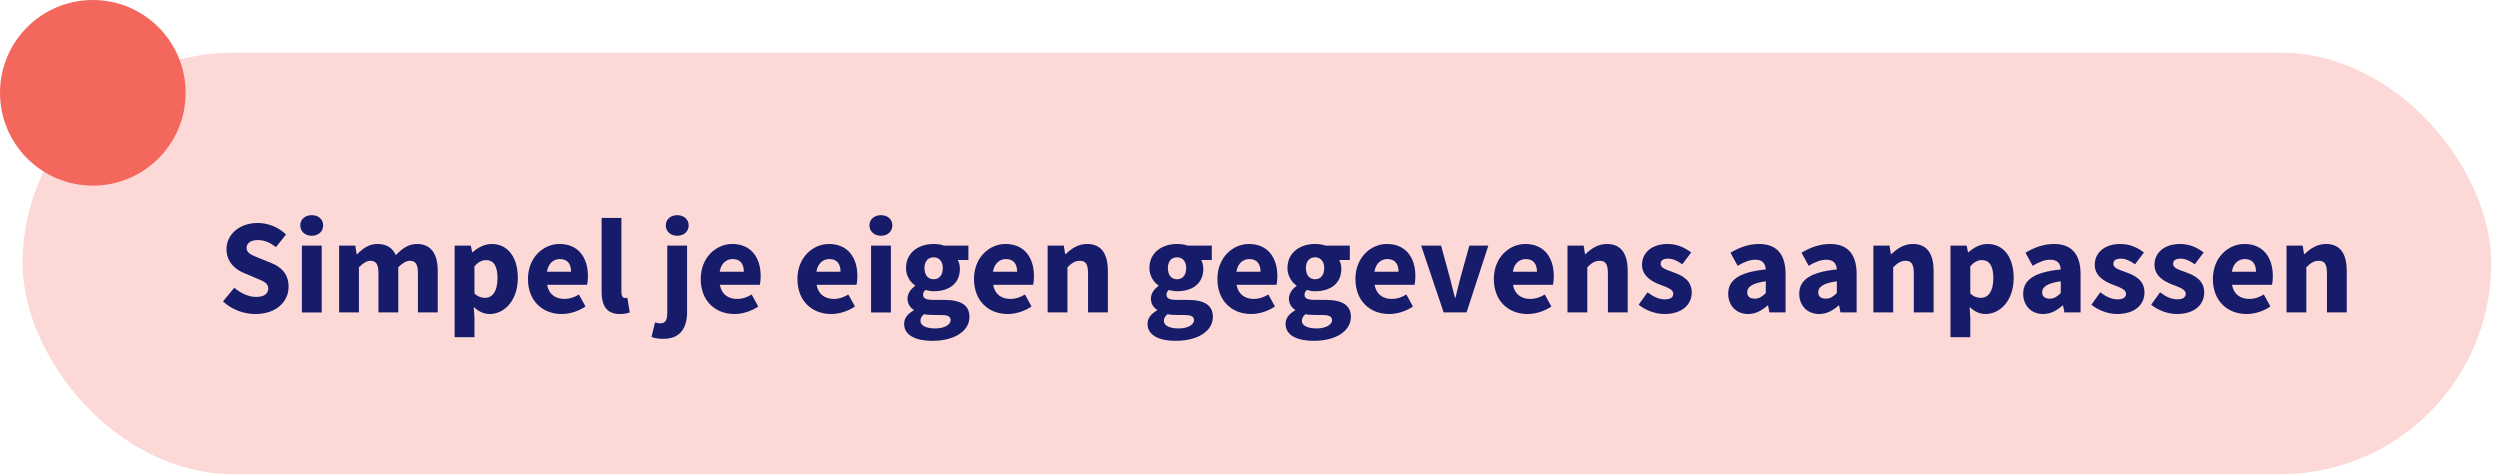 <svg xmlns="http://www.w3.org/2000/svg" width="279" height="53" viewBox="0 0 279 53" fill="none"><rect x="2.52" y="5.879" width="275.503" height="47.037" rx="23.518" fill="#FCD9D6"></rect><path d="M255.176 34.865V27.407H256.98L257.13 28.354H257.191C257.822 27.753 258.574 27.227 259.581 27.227C261.205 27.227 261.897 28.369 261.897 30.234V34.865H259.687V30.519C259.687 29.437 259.401 29.106 258.769 29.106C258.213 29.106 257.867 29.362 257.386 29.828V34.865H255.176Z" fill="#161C6A"></path><path d="M250.732 35.045C248.596 35.045 246.958 33.602 246.958 31.136C246.958 28.715 248.687 27.227 250.476 27.227C252.596 27.227 253.648 28.775 253.648 30.805C253.648 31.196 253.603 31.602 253.558 31.782H249.093C249.288 32.865 250.04 33.361 251.032 33.361C251.589 33.361 252.1 33.196 252.641 32.865L253.378 34.203C252.611 34.73 251.619 35.045 250.732 35.045ZM249.078 30.324H251.769C251.769 29.497 251.408 28.911 250.521 28.911C249.829 28.911 249.228 29.377 249.078 30.324Z" fill="#161C6A"></path><path d="M242.923 35.045C241.945 35.045 240.818 34.624 240.066 34.008L241.058 32.624C241.735 33.136 242.351 33.406 242.983 33.406C243.644 33.406 243.93 33.166 243.93 32.775C243.93 32.279 243.178 32.053 242.412 31.752C241.509 31.407 240.442 30.79 240.442 29.557C240.442 28.174 241.57 27.227 243.299 27.227C244.441 27.227 245.283 27.693 245.93 28.174L244.938 29.497C244.396 29.106 243.885 28.866 243.359 28.866C242.787 28.866 242.517 29.076 242.517 29.452C242.517 29.933 243.208 30.113 243.975 30.399C244.923 30.745 245.99 31.271 245.99 32.639C245.99 33.993 244.922 35.045 242.923 35.045Z" fill="#161C6A"></path><path d="M236.256 35.045C235.279 35.045 234.151 34.624 233.399 34.008L234.392 32.624C235.068 33.136 235.685 33.406 236.316 33.406C236.978 33.406 237.264 33.166 237.264 32.775C237.264 32.279 236.512 32.053 235.745 31.752C234.843 31.407 233.775 30.79 233.775 29.557C233.775 28.174 234.903 27.227 236.632 27.227C237.775 27.227 238.617 27.693 239.263 28.174L238.271 29.497C237.73 29.106 237.219 28.866 236.692 28.866C236.121 28.866 235.85 29.076 235.85 29.452C235.85 29.933 236.542 30.113 237.309 30.399C238.256 30.745 239.324 31.271 239.324 32.639C239.324 33.993 238.256 35.045 236.256 35.045Z" fill="#161C6A"></path><path d="M228.011 35.045C226.643 35.045 225.786 34.053 225.786 32.79C225.786 31.226 227.034 30.369 229.981 30.068C229.936 29.407 229.62 28.986 228.808 28.986C228.177 28.986 227.56 29.241 226.839 29.662L226.042 28.204C226.989 27.633 228.057 27.227 229.229 27.227C231.139 27.227 232.191 28.309 232.191 30.595V34.865H230.387L230.237 34.098H230.177C229.545 34.654 228.853 35.045 228.011 35.045ZM228.763 33.331C229.259 33.331 229.59 33.09 229.981 32.7V31.392C228.417 31.602 227.906 32.053 227.906 32.624C227.906 33.106 228.237 33.331 228.763 33.331Z" fill="#161C6A"></path><path d="M217.674 37.631V27.407H219.479L219.629 28.144H219.689C220.276 27.617 221.027 27.227 221.809 27.227C223.613 27.227 224.726 28.715 224.726 31.016C224.726 33.572 223.192 35.045 221.584 35.045C220.937 35.045 220.336 34.76 219.809 34.263L219.885 35.451V37.631H217.674ZM221.072 33.241C221.839 33.241 222.456 32.579 222.456 31.046C222.456 29.707 222.05 29.031 221.163 29.031C220.712 29.031 220.321 29.241 219.885 29.707V32.76C220.276 33.121 220.697 33.241 221.072 33.241Z" fill="#161C6A"></path><path d="M209.07 34.865V27.407H210.874L211.024 28.354H211.085C211.716 27.753 212.468 27.227 213.475 27.227C215.099 27.227 215.791 28.369 215.791 30.234V34.865H213.581V30.519C213.581 29.437 213.295 29.106 212.663 29.106C212.107 29.106 211.761 29.362 211.28 29.828V34.865H209.07Z" fill="#161C6A"></path><path d="M203.02 35.045C201.652 35.045 200.795 34.053 200.795 32.79C200.795 31.226 202.043 30.369 204.99 30.068C204.945 29.407 204.629 28.986 203.817 28.986C203.186 28.986 202.569 29.241 201.847 29.662L201.051 28.204C201.998 27.633 203.065 27.227 204.238 27.227C206.148 27.227 207.2 28.309 207.2 30.595V34.865H205.396L205.246 34.098H205.185C204.554 34.654 203.862 35.045 203.02 35.045ZM203.772 33.331C204.268 33.331 204.599 33.09 204.99 32.7V31.392C203.426 31.602 202.915 32.053 202.915 32.624C202.915 33.106 203.246 33.331 203.772 33.331Z" fill="#161C6A"></path><path d="M195.091 35.045C193.723 35.045 192.866 34.053 192.866 32.79C192.866 31.226 194.114 30.369 197.061 30.068C197.016 29.407 196.7 28.986 195.888 28.986C195.257 28.986 194.64 29.241 193.918 29.662L193.122 28.204C194.069 27.633 195.136 27.227 196.309 27.227C198.219 27.227 199.271 28.309 199.271 30.595V34.865H197.467L197.317 34.098H197.256C196.625 34.654 195.933 35.045 195.091 35.045ZM195.843 33.331C196.339 33.331 196.67 33.09 197.061 32.7V31.392C195.497 31.602 194.986 32.053 194.986 32.624C194.986 33.106 195.317 33.331 195.843 33.331Z" fill="#161C6A"></path><path d="M185.731 35.045C184.753 35.045 183.626 34.624 182.874 34.008L183.866 32.624C184.543 33.136 185.159 33.406 185.791 33.406C186.452 33.406 186.738 33.166 186.738 32.775C186.738 32.279 185.986 32.053 185.219 31.752C184.317 31.407 183.25 30.79 183.25 29.557C183.25 28.174 184.377 27.227 186.106 27.227C187.249 27.227 188.091 27.693 188.738 28.174L187.745 29.497C187.204 29.106 186.693 28.866 186.167 28.866C185.595 28.866 185.325 29.076 185.325 29.452C185.325 29.933 186.016 30.113 186.783 30.399C187.73 30.745 188.798 31.271 188.798 32.639C188.798 33.993 187.73 35.045 185.731 35.045Z" fill="#161C6A"></path><path d="M174.931 34.865V27.407H176.735L176.886 28.354H176.946C177.577 27.753 178.329 27.227 179.336 27.227C180.96 27.227 181.652 28.369 181.652 30.234V34.865H179.442V30.519C179.442 29.437 179.156 29.106 178.524 29.106C177.968 29.106 177.622 29.362 177.141 29.828V34.865H174.931Z" fill="#161C6A"></path><path d="M170.487 35.045C168.352 35.045 166.713 33.602 166.713 31.136C166.713 28.715 168.442 27.227 170.231 27.227C172.351 27.227 173.404 28.775 173.404 30.805C173.404 31.196 173.358 31.602 173.313 31.782H168.848C169.043 32.865 169.795 33.361 170.787 33.361C171.344 33.361 171.855 33.196 172.396 32.865L173.133 34.203C172.366 34.73 171.374 35.045 170.487 35.045ZM168.833 30.324H171.524C171.524 29.497 171.163 28.911 170.276 28.911C169.584 28.911 168.983 29.377 168.833 30.324Z" fill="#161C6A"></path><path d="M161.11 34.864L158.599 27.406H160.824L161.786 30.925C161.982 31.661 162.177 32.443 162.373 33.225H162.433C162.613 32.443 162.809 31.661 163.004 30.925L163.982 27.406H166.102L163.666 34.864H161.11Z" fill="#161C6A"></path><path d="M155.04 35.045C152.905 35.045 151.266 33.602 151.266 31.136C151.266 28.715 152.995 27.227 154.784 27.227C156.904 27.227 157.957 28.775 157.957 30.805C157.957 31.196 157.911 31.602 157.866 31.782H153.401C153.596 32.865 154.348 33.361 155.34 33.361C155.897 33.361 156.408 33.196 156.949 32.865L157.686 34.203C156.919 34.73 155.927 35.045 155.04 35.045ZM153.386 30.324H156.077C156.077 29.497 155.716 28.911 154.829 28.911C154.137 28.911 153.536 29.377 153.386 30.324Z" fill="#161C6A"></path><path d="M146.595 38.037C144.851 38.037 143.468 37.466 143.468 36.143C143.468 35.526 143.844 35.03 144.536 34.639V34.579C144.145 34.324 143.844 33.933 143.844 33.316C143.844 32.775 144.205 32.248 144.686 31.918V31.858C144.16 31.497 143.679 30.79 143.679 29.918C143.679 28.129 145.152 27.227 146.761 27.227C147.182 27.227 147.588 27.287 147.919 27.407H150.64V29.016H149.452C149.588 29.241 149.693 29.602 149.693 29.993C149.693 31.707 148.4 32.504 146.761 32.504C146.49 32.504 146.19 32.459 145.859 32.354C145.663 32.519 145.588 32.654 145.588 32.91C145.588 33.286 145.889 33.466 146.716 33.466H147.919C149.753 33.466 150.76 34.023 150.76 35.361C150.76 36.91 149.152 38.037 146.595 38.037ZM146.761 31.166C147.347 31.166 147.783 30.745 147.783 29.918C147.783 29.136 147.347 28.715 146.761 28.715C146.174 28.715 145.738 29.121 145.738 29.918C145.738 30.745 146.174 31.166 146.761 31.166ZM146.941 36.654C147.934 36.654 148.655 36.248 148.655 35.737C148.655 35.271 148.249 35.151 147.513 35.151H146.746C146.235 35.151 145.934 35.12 145.693 35.06C145.423 35.301 145.287 35.526 145.287 35.797C145.287 36.353 145.949 36.654 146.941 36.654Z" fill="#161C6A"></path><path d="M139.637 35.045C137.501 35.045 135.863 33.602 135.863 31.136C135.863 28.715 137.592 27.227 139.381 27.227C141.501 27.227 142.554 28.775 142.554 30.805C142.554 31.196 142.508 31.602 142.463 31.782H137.998C138.193 32.865 138.945 33.361 139.937 33.361C140.494 33.361 141.005 33.196 141.546 32.865L142.283 34.203C141.516 34.73 140.524 35.045 139.637 35.045ZM137.983 30.324H140.674C140.674 29.497 140.313 28.911 139.426 28.911C138.734 28.911 138.133 29.377 137.983 30.324Z" fill="#161C6A"></path><path d="M131.192 38.037C129.448 38.037 128.065 37.466 128.065 36.143C128.065 35.526 128.441 35.03 129.132 34.639V34.579C128.742 34.324 128.441 33.933 128.441 33.316C128.441 32.775 128.802 32.248 129.283 31.918V31.858C128.757 31.497 128.275 30.79 128.275 29.918C128.275 28.129 129.749 27.227 131.358 27.227C131.779 27.227 132.185 27.287 132.516 27.407H135.237V29.016H134.049C134.185 29.241 134.29 29.602 134.29 29.993C134.29 31.707 132.997 32.504 131.358 32.504C131.087 32.504 130.786 32.459 130.456 32.354C130.26 32.519 130.185 32.654 130.185 32.91C130.185 33.286 130.486 33.466 131.313 33.466H132.516C134.35 33.466 135.357 34.023 135.357 35.361C135.357 36.91 133.748 38.037 131.192 38.037ZM131.358 31.166C131.944 31.166 132.38 30.745 132.38 29.918C132.38 29.136 131.944 28.715 131.358 28.715C130.771 28.715 130.335 29.121 130.335 29.918C130.335 30.745 130.771 31.166 131.358 31.166ZM131.538 36.654C132.531 36.654 133.252 36.248 133.252 35.737C133.252 35.271 132.846 35.151 132.11 35.151H131.343C130.832 35.151 130.531 35.12 130.29 35.06C130.02 35.301 129.884 35.526 129.884 35.797C129.884 36.353 130.546 36.654 131.538 36.654Z" fill="#161C6A"></path><path d="M116.917 34.865V27.407H118.721L118.871 28.354H118.931C119.563 27.753 120.315 27.227 121.322 27.227C122.946 27.227 123.638 28.369 123.638 30.234V34.865H121.427V30.519C121.427 29.437 121.142 29.106 120.51 29.106C119.954 29.106 119.608 29.362 119.127 29.828V34.865H116.917Z" fill="#161C6A"></path><path d="M112.472 35.045C110.337 35.045 108.698 33.602 108.698 31.136C108.698 28.715 110.427 27.227 112.217 27.227C114.337 27.227 115.389 28.775 115.389 30.805C115.389 31.196 115.344 31.602 115.299 31.782H110.833C111.029 32.865 111.781 33.361 112.773 33.361C113.329 33.361 113.841 33.196 114.382 32.865L115.119 34.203C114.352 34.73 113.359 35.045 112.472 35.045ZM110.818 30.324H113.51C113.51 29.497 113.149 28.911 112.262 28.911C111.57 28.911 110.969 29.377 110.818 30.324Z" fill="#161C6A"></path><path d="M104.028 38.037C102.284 38.037 100.901 37.466 100.901 36.143C100.901 35.526 101.277 35.03 101.968 34.639V34.579C101.577 34.324 101.277 33.933 101.277 33.316C101.277 32.775 101.637 32.248 102.119 31.918V31.858C101.592 31.497 101.111 30.79 101.111 29.918C101.111 28.129 102.585 27.227 104.193 27.227C104.614 27.227 105.02 27.287 105.351 27.407H108.073V29.016H106.885C107.02 29.241 107.125 29.602 107.125 29.993C107.125 31.707 105.832 32.504 104.193 32.504C103.923 32.504 103.622 32.459 103.291 32.354C103.096 32.519 103.021 32.654 103.021 32.91C103.021 33.286 103.321 33.466 104.148 33.466H105.351C107.186 33.466 108.193 34.023 108.193 35.361C108.193 36.91 106.584 38.037 104.028 38.037ZM104.193 31.166C104.78 31.166 105.216 30.745 105.216 29.918C105.216 29.136 104.78 28.715 104.193 28.715C103.607 28.715 103.171 29.121 103.171 29.918C103.171 30.745 103.607 31.166 104.193 31.166ZM104.374 36.654C105.366 36.654 106.088 36.248 106.088 35.737C106.088 35.271 105.682 35.151 104.945 35.151H104.178C103.667 35.151 103.367 35.12 103.126 35.06C102.855 35.301 102.72 35.526 102.72 35.797C102.72 36.353 103.382 36.654 104.374 36.654Z" fill="#161C6A"></path><path d="M97.211 34.868V27.41H99.421V34.868H97.211ZM98.309 26.312C97.572 26.312 97.031 25.831 97.031 25.154C97.031 24.478 97.572 24.012 98.309 24.012C99.061 24.012 99.587 24.478 99.587 25.154C99.587 25.831 99.061 26.312 98.309 26.312Z" fill="#161C6A"></path><path d="M92.767 35.045C90.632 35.045 88.993 33.602 88.993 31.136C88.993 28.715 90.722 27.227 92.512 27.227C94.632 27.227 95.684 28.775 95.684 30.805C95.684 31.196 95.639 31.602 95.594 31.782H91.128C91.324 32.865 92.076 33.361 93.068 33.361C93.624 33.361 94.135 33.196 94.677 32.865L95.413 34.203C94.647 34.73 93.654 35.045 92.767 35.045ZM91.113 30.324H93.805C93.805 29.497 93.444 28.911 92.557 28.911C91.865 28.911 91.264 29.377 91.113 30.324Z" fill="#161C6A"></path><path d="M81.975 35.045C79.84 35.045 78.201 33.602 78.201 31.136C78.201 28.715 79.93 27.227 81.719 27.227C83.839 27.227 84.892 28.775 84.892 30.805C84.892 31.196 84.847 31.602 84.801 31.782H80.336C80.531 32.865 81.283 33.361 82.275 33.361C82.832 33.361 83.343 33.196 83.884 32.865L84.621 34.203C83.854 34.73 82.862 35.045 81.975 35.045ZM80.321 30.324H83.012C83.012 29.497 82.651 28.911 81.764 28.911C81.073 28.911 80.471 29.377 80.321 30.324Z" fill="#161C6A"></path><path d="M74.016 37.815C73.399 37.815 73.008 37.724 72.708 37.604L73.099 35.98C73.294 36.04 73.475 36.086 73.685 36.086C74.272 36.086 74.467 35.71 74.467 34.883V27.41H76.677V34.822C76.677 36.446 76.046 37.815 74.016 37.815ZM75.58 26.312C74.843 26.312 74.302 25.831 74.302 25.154C74.302 24.478 74.843 24.012 75.58 24.012C76.316 24.012 76.858 24.478 76.858 25.154C76.858 25.831 76.316 26.312 75.58 26.312Z" fill="#161C6A"></path><path d="M69.169 35.045C67.651 35.045 67.14 34.052 67.14 32.549V24.324H69.35V32.639C69.35 33.105 69.56 33.255 69.741 33.255C69.831 33.255 69.891 33.255 70.011 33.225L70.282 34.864C70.042 34.97 69.666 35.045 69.169 35.045Z" fill="#161C6A"></path><path d="M62.695 35.045C60.56 35.045 58.921 33.602 58.921 31.136C58.921 28.715 60.651 27.227 62.44 27.227C64.56 27.227 65.612 28.775 65.612 30.805C65.612 31.196 65.567 31.602 65.522 31.782H61.056C61.252 32.865 62.004 33.361 62.996 33.361C63.552 33.361 64.064 33.196 64.605 32.865L65.342 34.203C64.575 34.73 63.583 35.045 62.695 35.045ZM61.041 30.324H63.733C63.733 29.497 63.372 28.911 62.485 28.911C61.793 28.911 61.192 29.377 61.041 30.324Z" fill="#161C6A"></path><path d="M50.738 37.631V27.407H52.543L52.693 28.144H52.753C53.34 27.617 54.091 27.227 54.873 27.227C56.677 27.227 57.79 28.715 57.79 31.016C57.79 33.572 56.256 35.045 54.648 35.045C54.001 35.045 53.4 34.76 52.873 34.263L52.949 35.451V37.631H50.738ZM54.136 33.241C54.903 33.241 55.52 32.579 55.52 31.046C55.52 29.707 55.114 29.031 54.227 29.031C53.776 29.031 53.385 29.241 52.949 29.707V32.76C53.34 33.121 53.761 33.241 54.136 33.241Z" fill="#161C6A"></path><path d="M37.846 34.865V27.407H39.651L39.801 28.369H39.861C40.477 27.753 41.139 27.227 42.116 27.227C43.169 27.227 43.8 27.678 44.176 28.474C44.838 27.798 45.529 27.227 46.522 27.227C48.131 27.227 48.852 28.369 48.852 30.234V34.865H46.642V30.519C46.642 29.437 46.356 29.106 45.725 29.106C45.349 29.106 44.928 29.347 44.447 29.828V34.865H42.237V30.519C42.237 29.437 41.951 29.106 41.319 29.106C40.959 29.106 40.523 29.347 40.056 29.828V34.865H37.846Z" fill="#161C6A"></path><path d="M33.691 34.868V27.41H35.901V34.868H33.691ZM34.788 26.312C34.051 26.312 33.51 25.831 33.51 25.154C33.51 24.478 34.051 24.012 34.788 24.012C35.54 24.012 36.066 24.478 36.066 25.154C36.066 25.831 35.54 26.312 34.788 26.312Z" fill="#161C6A"></path><path d="M28.508 35.047C27.23 35.047 25.877 34.566 24.885 33.634L26.148 32.115C26.855 32.717 27.757 33.138 28.569 33.138C29.486 33.138 29.937 32.777 29.937 32.19C29.937 31.574 29.381 31.378 28.523 31.017L27.245 30.476C26.238 30.07 25.276 29.228 25.276 27.8C25.276 26.176 26.719 24.883 28.764 24.883C29.892 24.883 31.079 25.334 31.922 26.176L30.794 27.574C30.147 27.078 29.546 26.792 28.764 26.792C27.997 26.792 27.516 27.123 27.516 27.68C27.516 28.281 28.163 28.491 29.005 28.837L30.268 29.349C31.455 29.83 32.207 30.627 32.207 32.01C32.207 33.634 30.854 35.047 28.508 35.047Z" fill="#161C6A"></path><circle cx="10.358" cy="10.358" r="10.358" fill="#F4675D"></circle></svg>